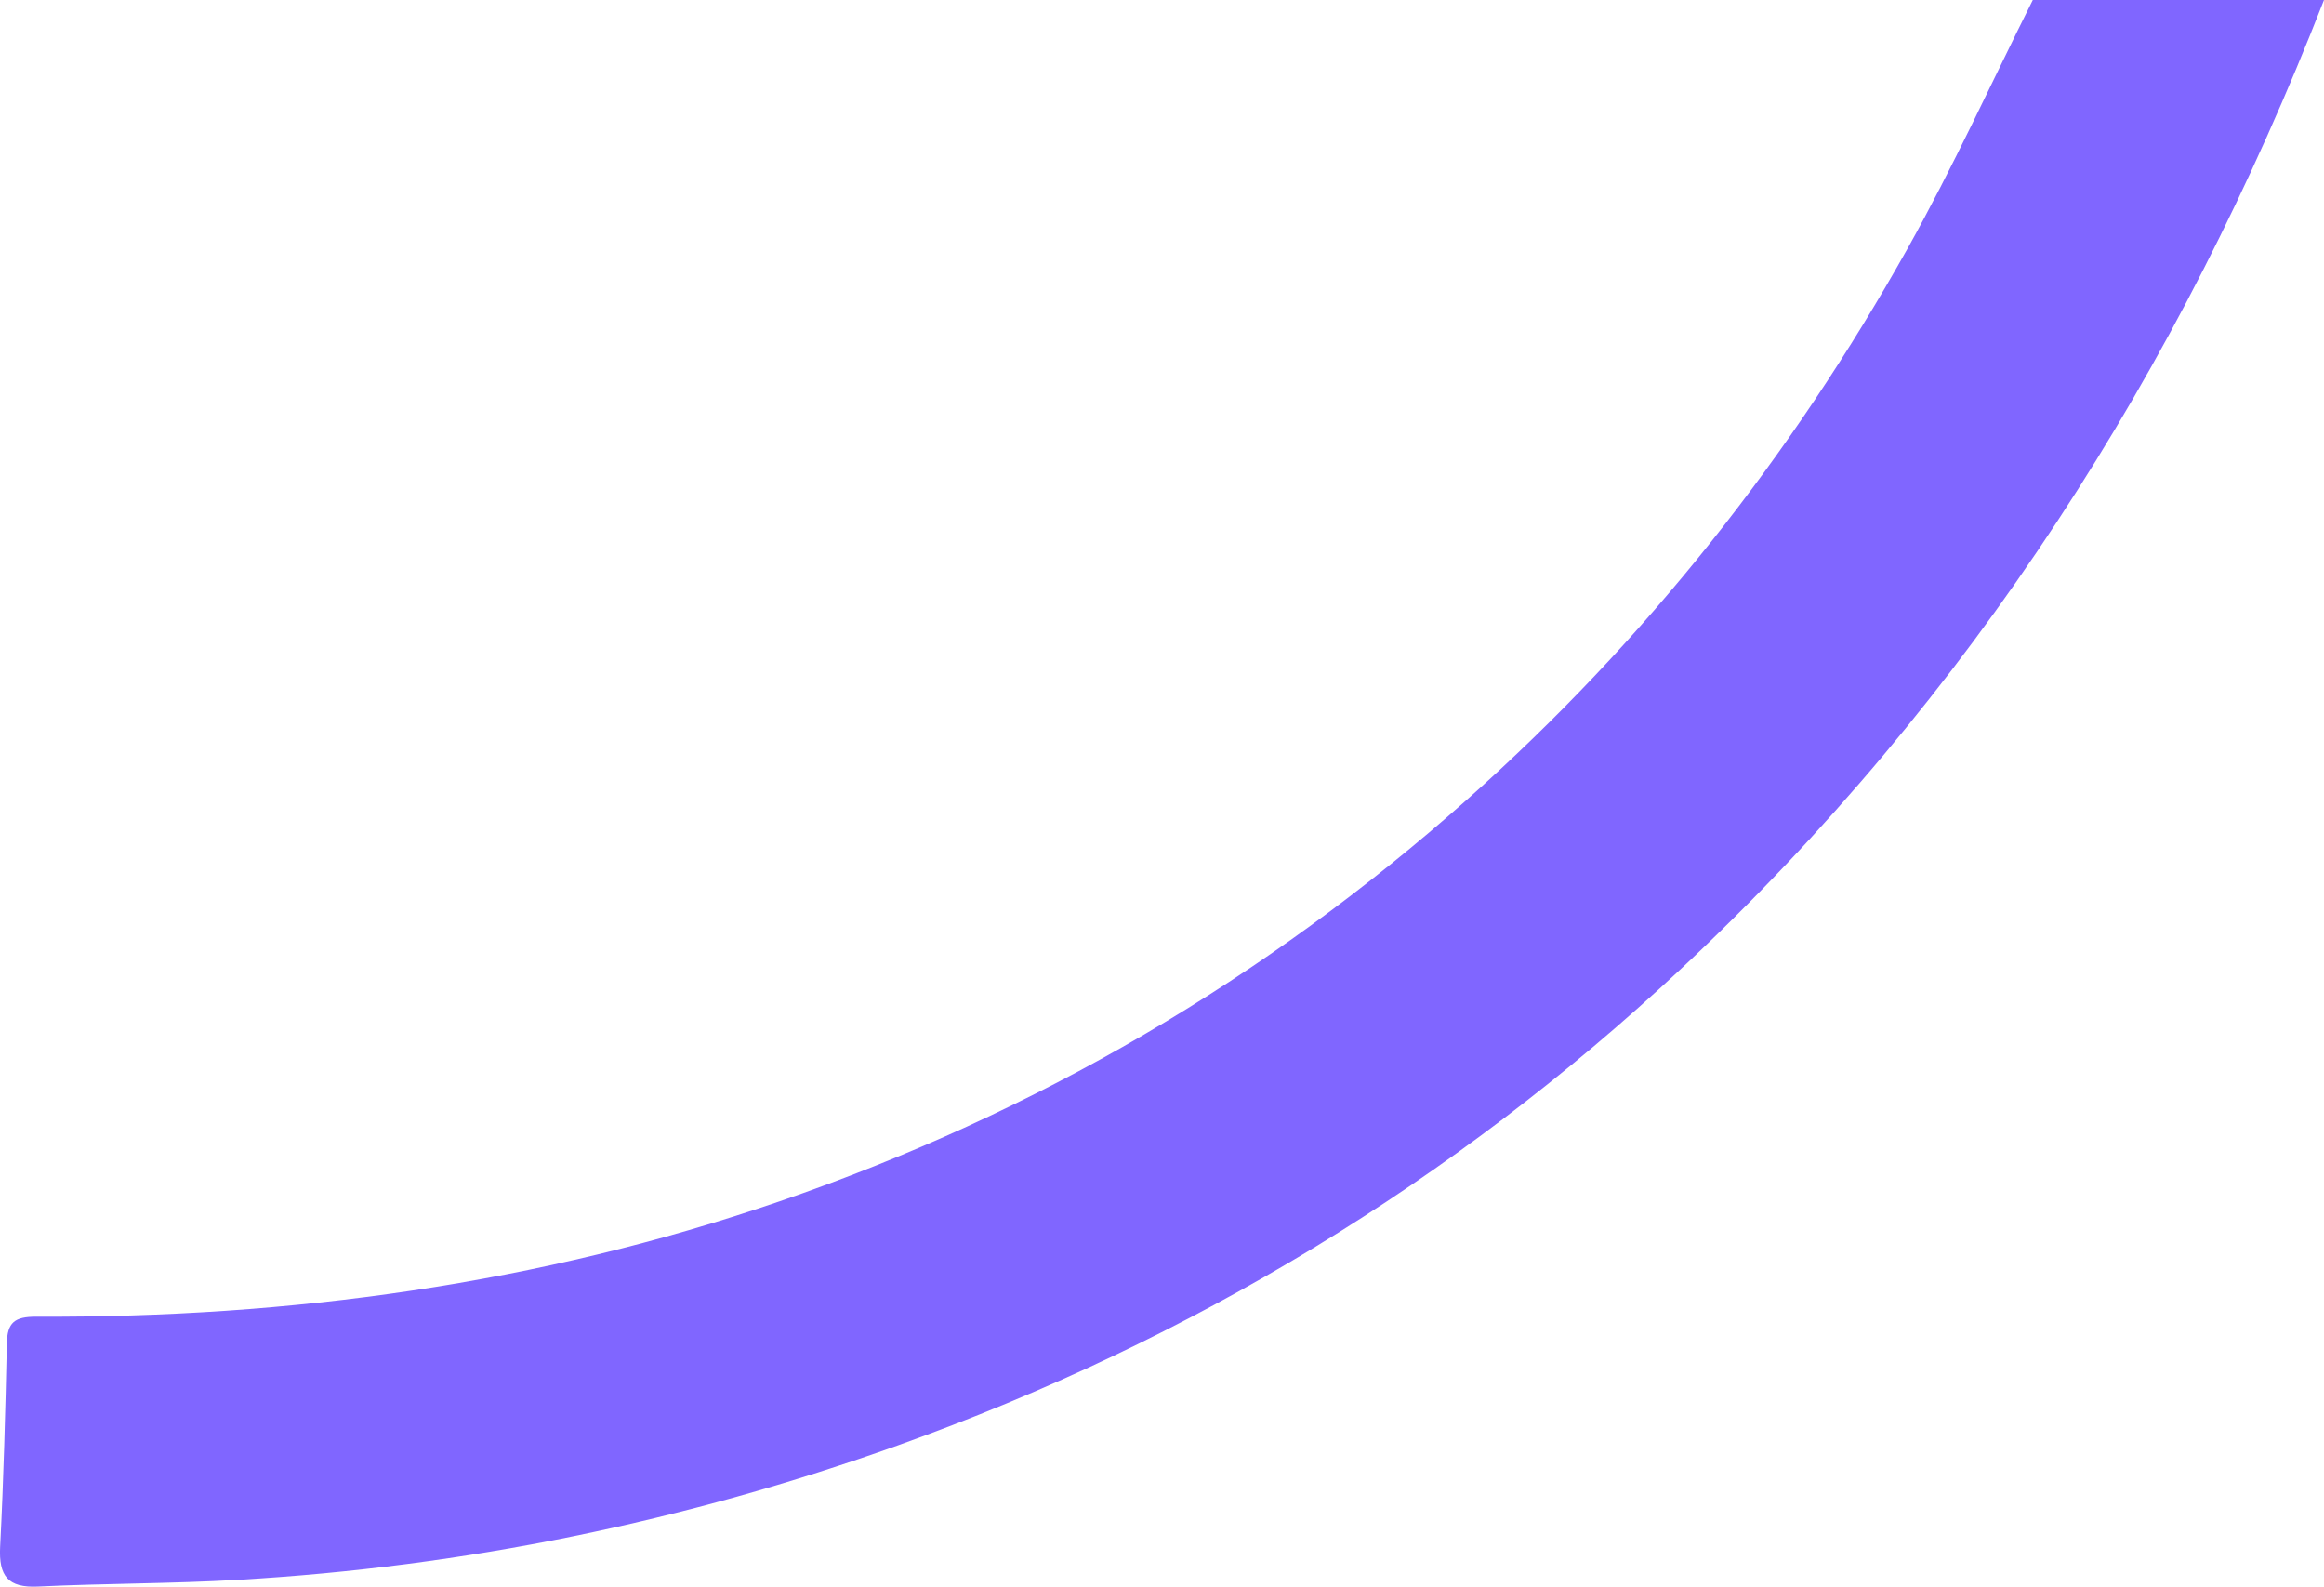 <?xml version="1.0" encoding="UTF-8"?><svg id="Calque_1" xmlns="http://www.w3.org/2000/svg" viewBox="0 0 359.15 245.18"><defs><style>.cls-1{fill:#8066ff;stroke-width:0px;}</style></defs><path class="cls-1" d="M359.15,0c-22.3,57.17-54.53,107.83-99.52,149.85-35.14,32.81-75.51,57.26-120.85,73.49-33.01,11.81-66.98,18.75-101.94,20.78-10.3.6-20.63.54-30.94,1.04-4.68.23-6.11-1.64-5.88-6.14.54-10.47.81-20.96,1.04-31.45.07-3.21,1.19-4.12,4.53-4.11,39.25.17,77.66-5.03,114.93-17.84,39.61-13.61,75.05-34.35,106.28-62.14,27.5-24.46,50.06-53.03,68.02-85.12,6.98-12.48,12.92-25.55,19.33-38.36,15,0,30,0,45,0Z"/></svg>